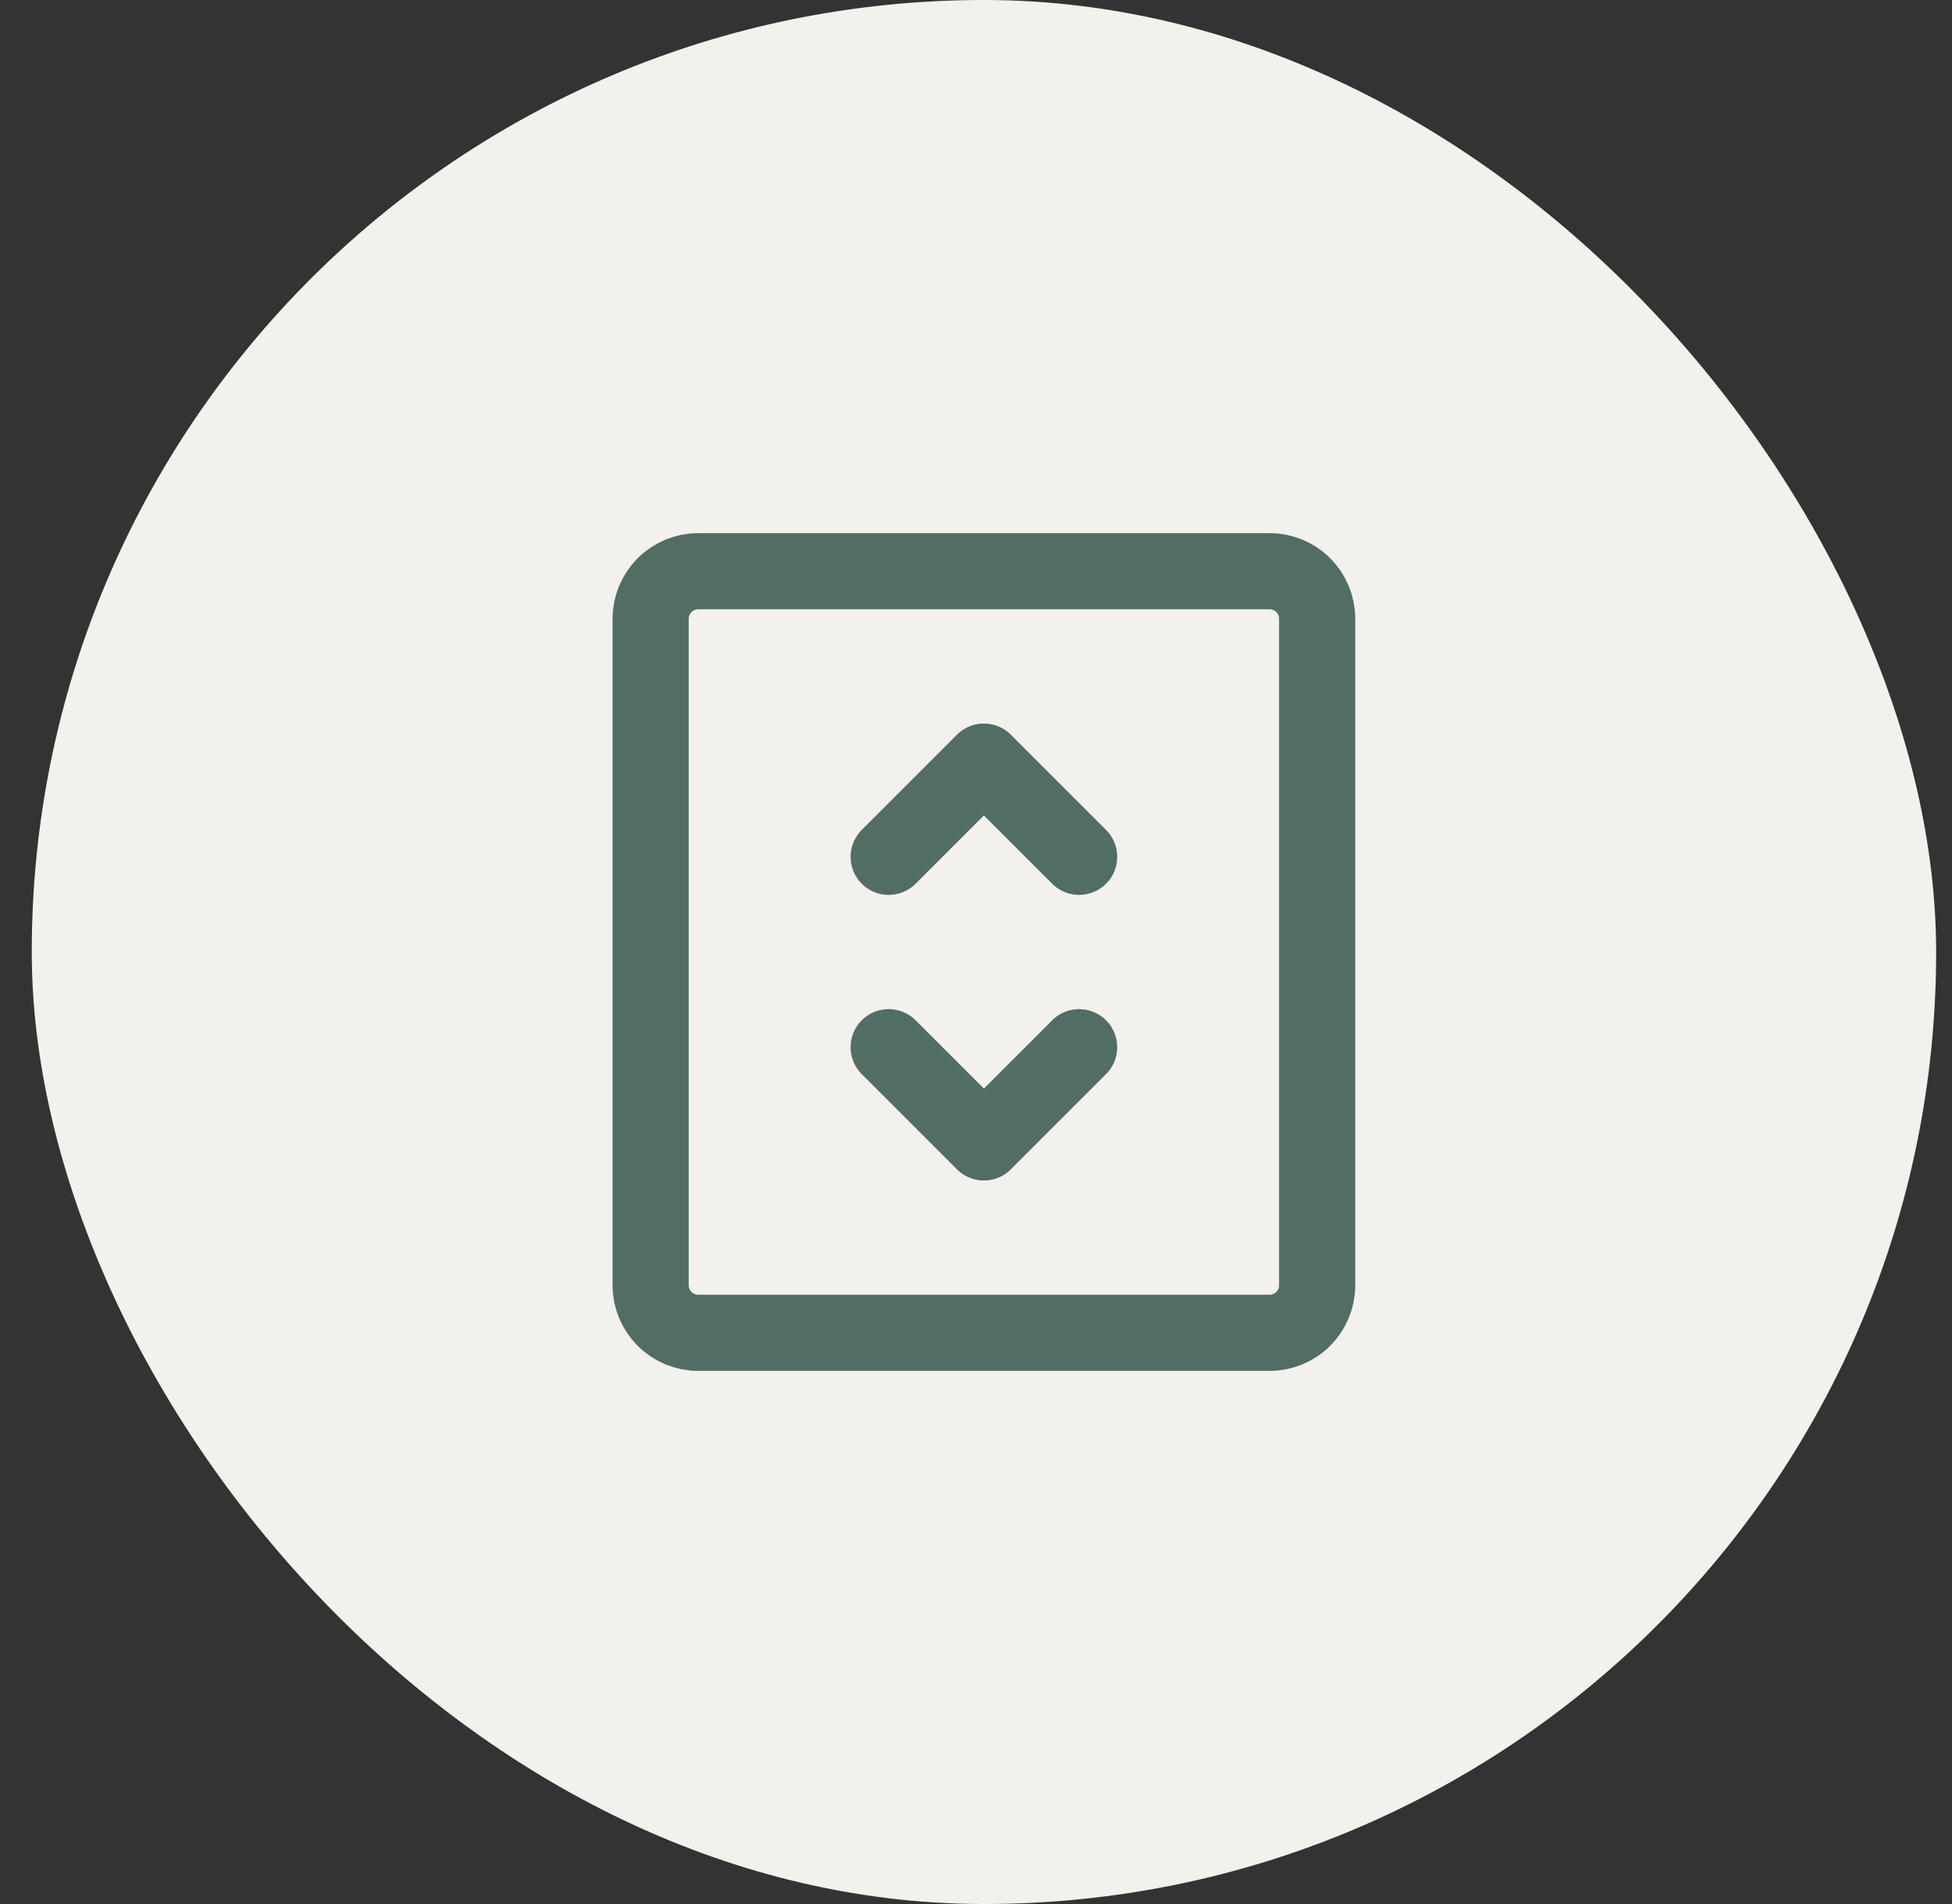 <svg width="41" height="40" viewBox="0 0 41 40" fill="none" xmlns="http://www.w3.org/2000/svg">
<rect x="0" y="0" width="41" height="40" fill="#333333" stroke="none"/>
<rect x="0.667" width="40" height="40" rx="20" fill="#F2F1EC"/>
<path d="M18.666 18L20.666 16L22.666 18M18.666 22L20.666 24L22.666 22M13.666 13C13.666 12.735 13.772 12.48 13.959 12.293C14.147 12.105 14.401 12 14.666 12H26.666C26.932 12 27.186 12.105 27.374 12.293C27.561 12.48 27.666 12.735 27.666 13V27C27.666 27.265 27.561 27.52 27.374 27.707C27.186 27.895 26.932 28 26.666 28H14.666C14.401 28 14.147 27.895 13.959 27.707C13.772 27.52 13.666 27.265 13.666 27V13Z" stroke="#526E64" stroke-width="1.6" stroke-linecap="round" stroke-linejoin="round"/>
</svg>
